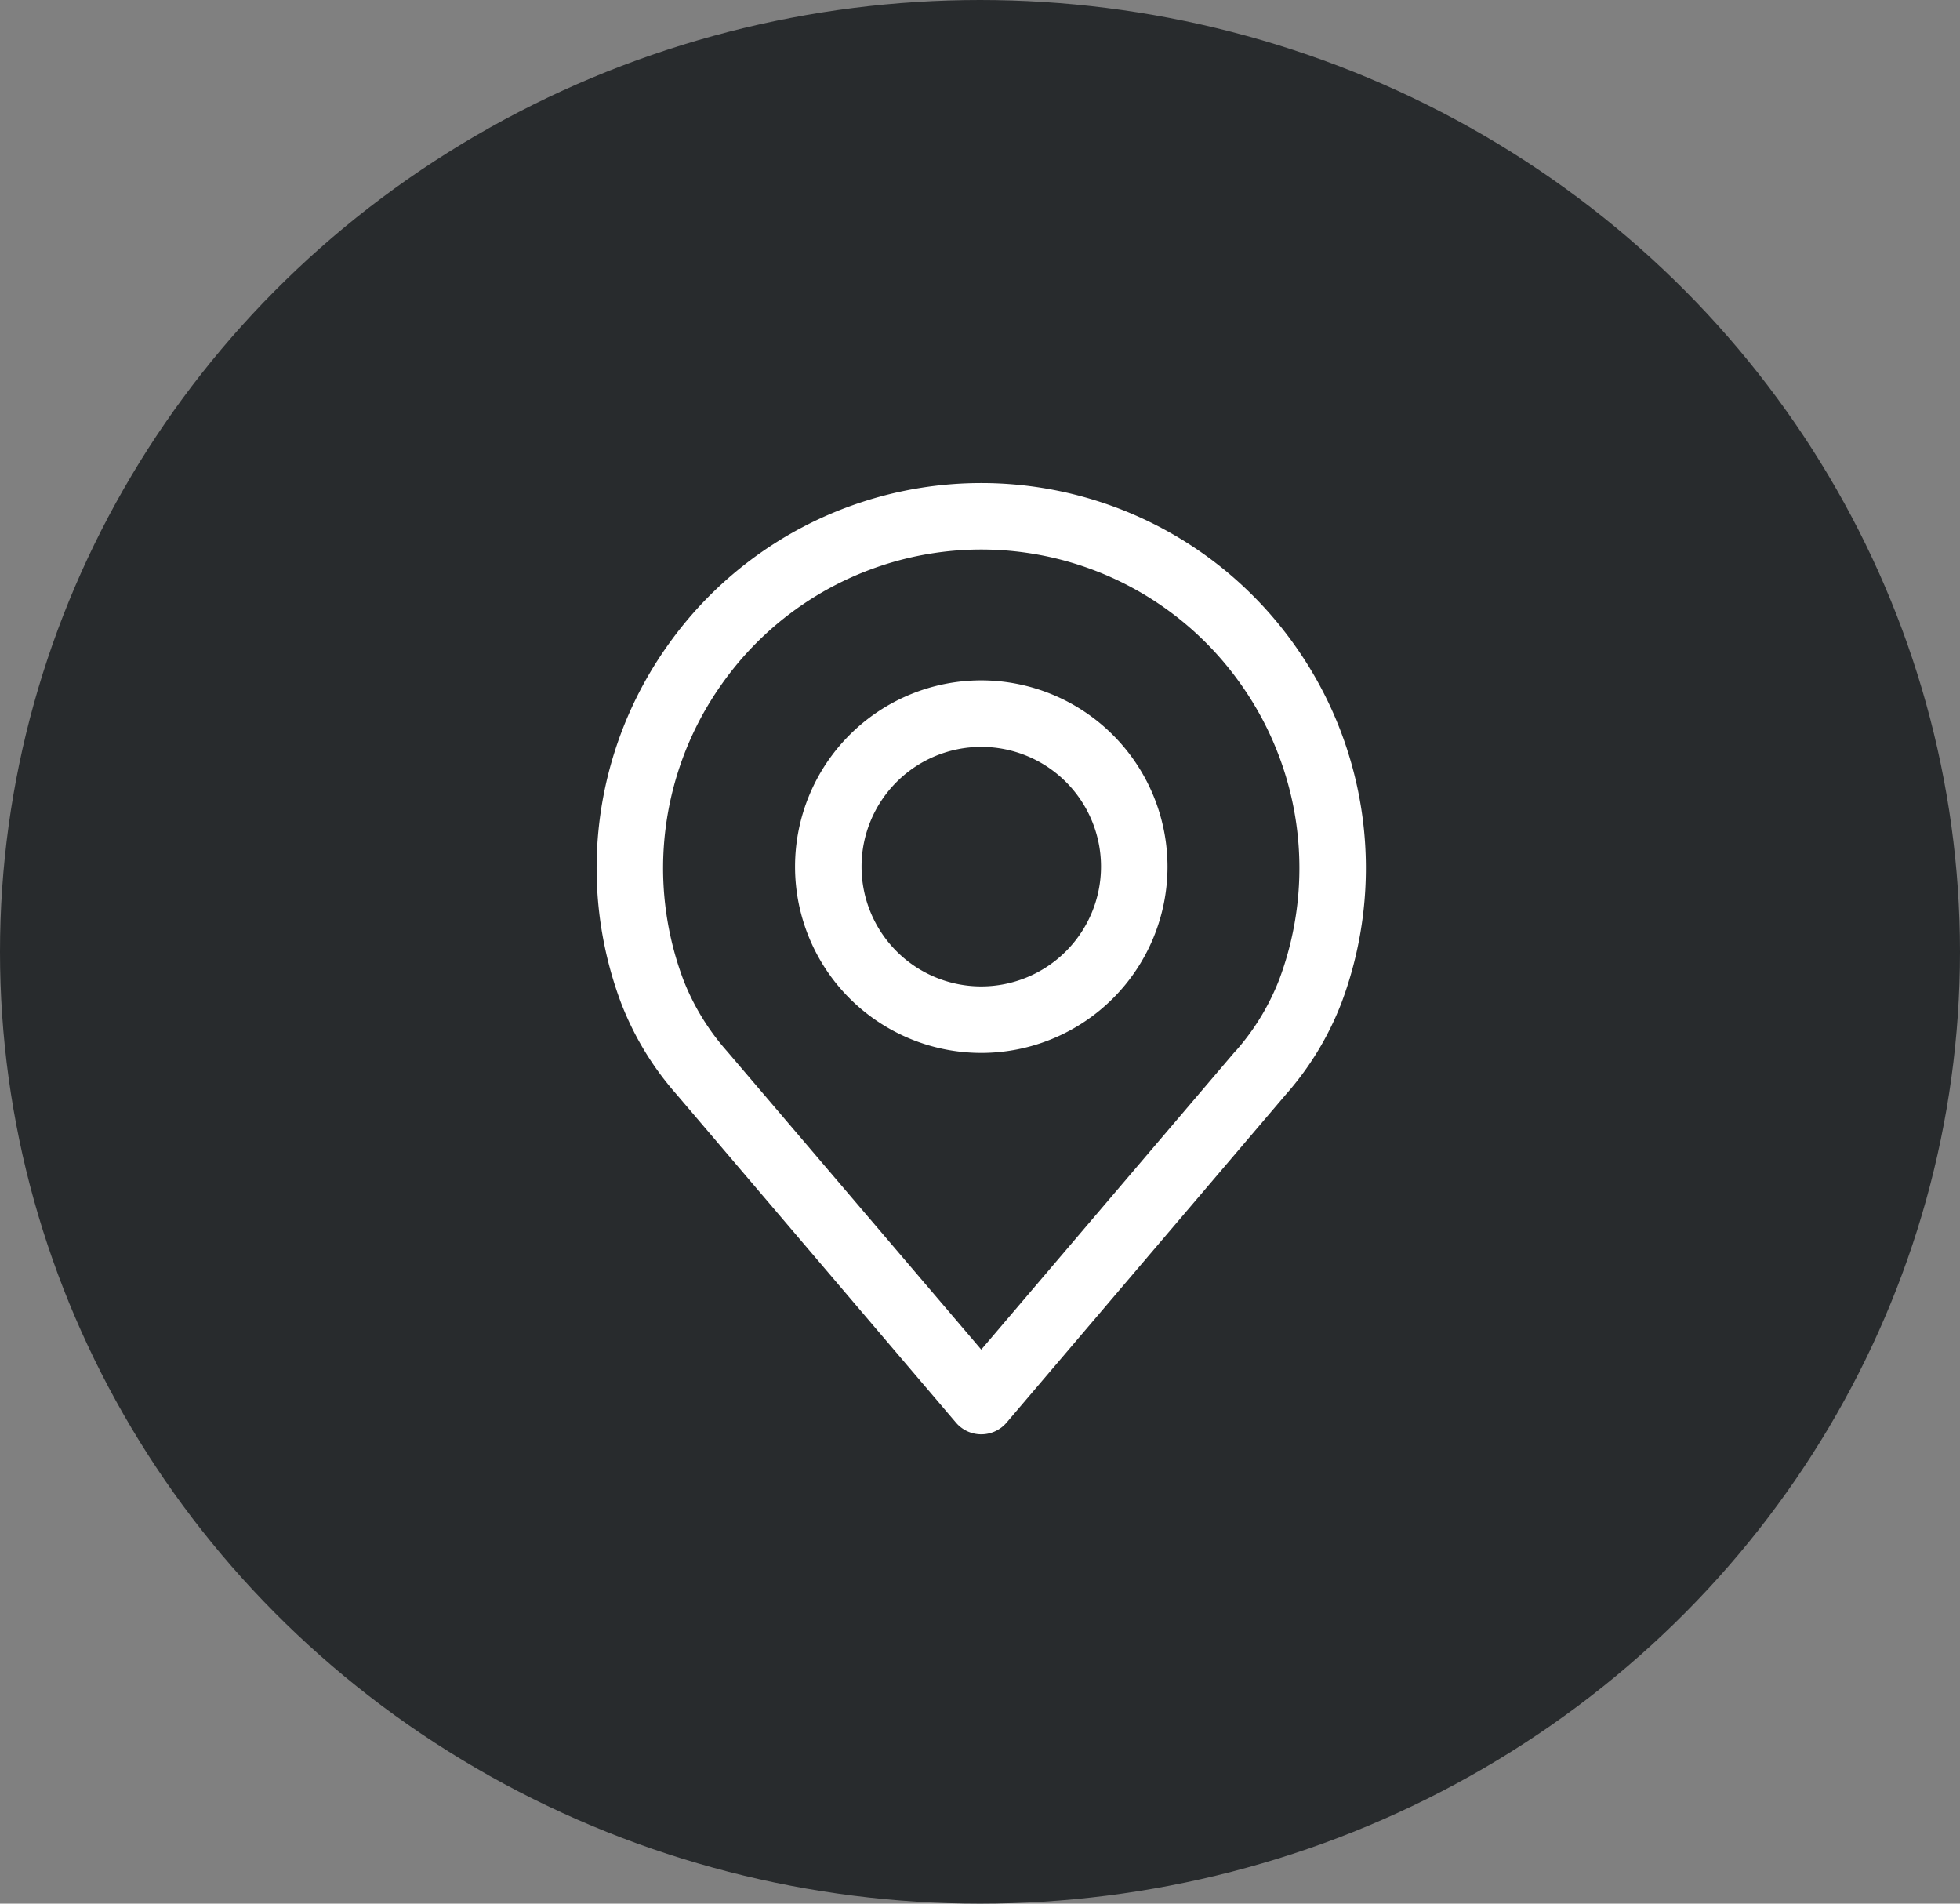 <svg xmlns="http://www.w3.org/2000/svg" width="69" height="67" viewBox="0 0 69 67">
  <rect x="0" y="0" width="69" height="67" fill="#808080" stroke="none"/>
  <g id="Group_3993" data-name="Group 3993" transform="translate(-211 -7021)">
    <ellipse id="Ellipse_486" data-name="Ellipse 486" cx="34.5" cy="33.5" rx="34.5" ry="33.5" transform="translate(211 7021)" fill="#282b2d"/>
    <g id="place" transform="translate(232 7038)">
      <g id="Group_3982" data-name="Group 3982" transform="translate(0)">
        <g id="Group_3981" data-name="Group 3981">
          <path id="Path_3011" data-name="Path 3011" d="M73.544,5.822a13.519,13.519,0,0,0-22.227,0,13.521,13.521,0,0,0-1.574,12.458,10.648,10.648,0,0,0,1.963,3.24L61.539,33.07a1.17,1.17,0,0,0,1.783,0l9.831-11.548a10.659,10.659,0,0,0,1.962-3.236A13.524,13.524,0,0,0,73.544,5.822Zm-.621,11.645A8.351,8.351,0,0,1,71.379,20L71.373,20l-8.943,10.5L53.482,20a8.356,8.356,0,0,1-1.547-2.537A11.184,11.184,0,0,1,53.243,7.153a11.177,11.177,0,0,1,18.375,0A11.186,11.186,0,0,1,72.923,17.467Z" transform="translate(-48.886 0)" fill="#fff"/>
        </g>
      </g>
      <g id="Group_3984" data-name="Group 3984" transform="translate(6.989 6.946)">
        <g id="Group_3983" data-name="Group 3983" transform="translate(0)">
          <path id="Path_3012" data-name="Path 3012" d="M162.31,106.219a6.556,6.556,0,1,0,6.556,6.556A6.563,6.563,0,0,0,162.31,106.219Zm0,10.771a4.215,4.215,0,1,1,4.215-4.215A4.219,4.219,0,0,1,162.31,116.99Z" transform="translate(-155.754 -106.219)" fill="#fff"/>
        </g>
      </g>
    </g>
  </g>
</svg>

